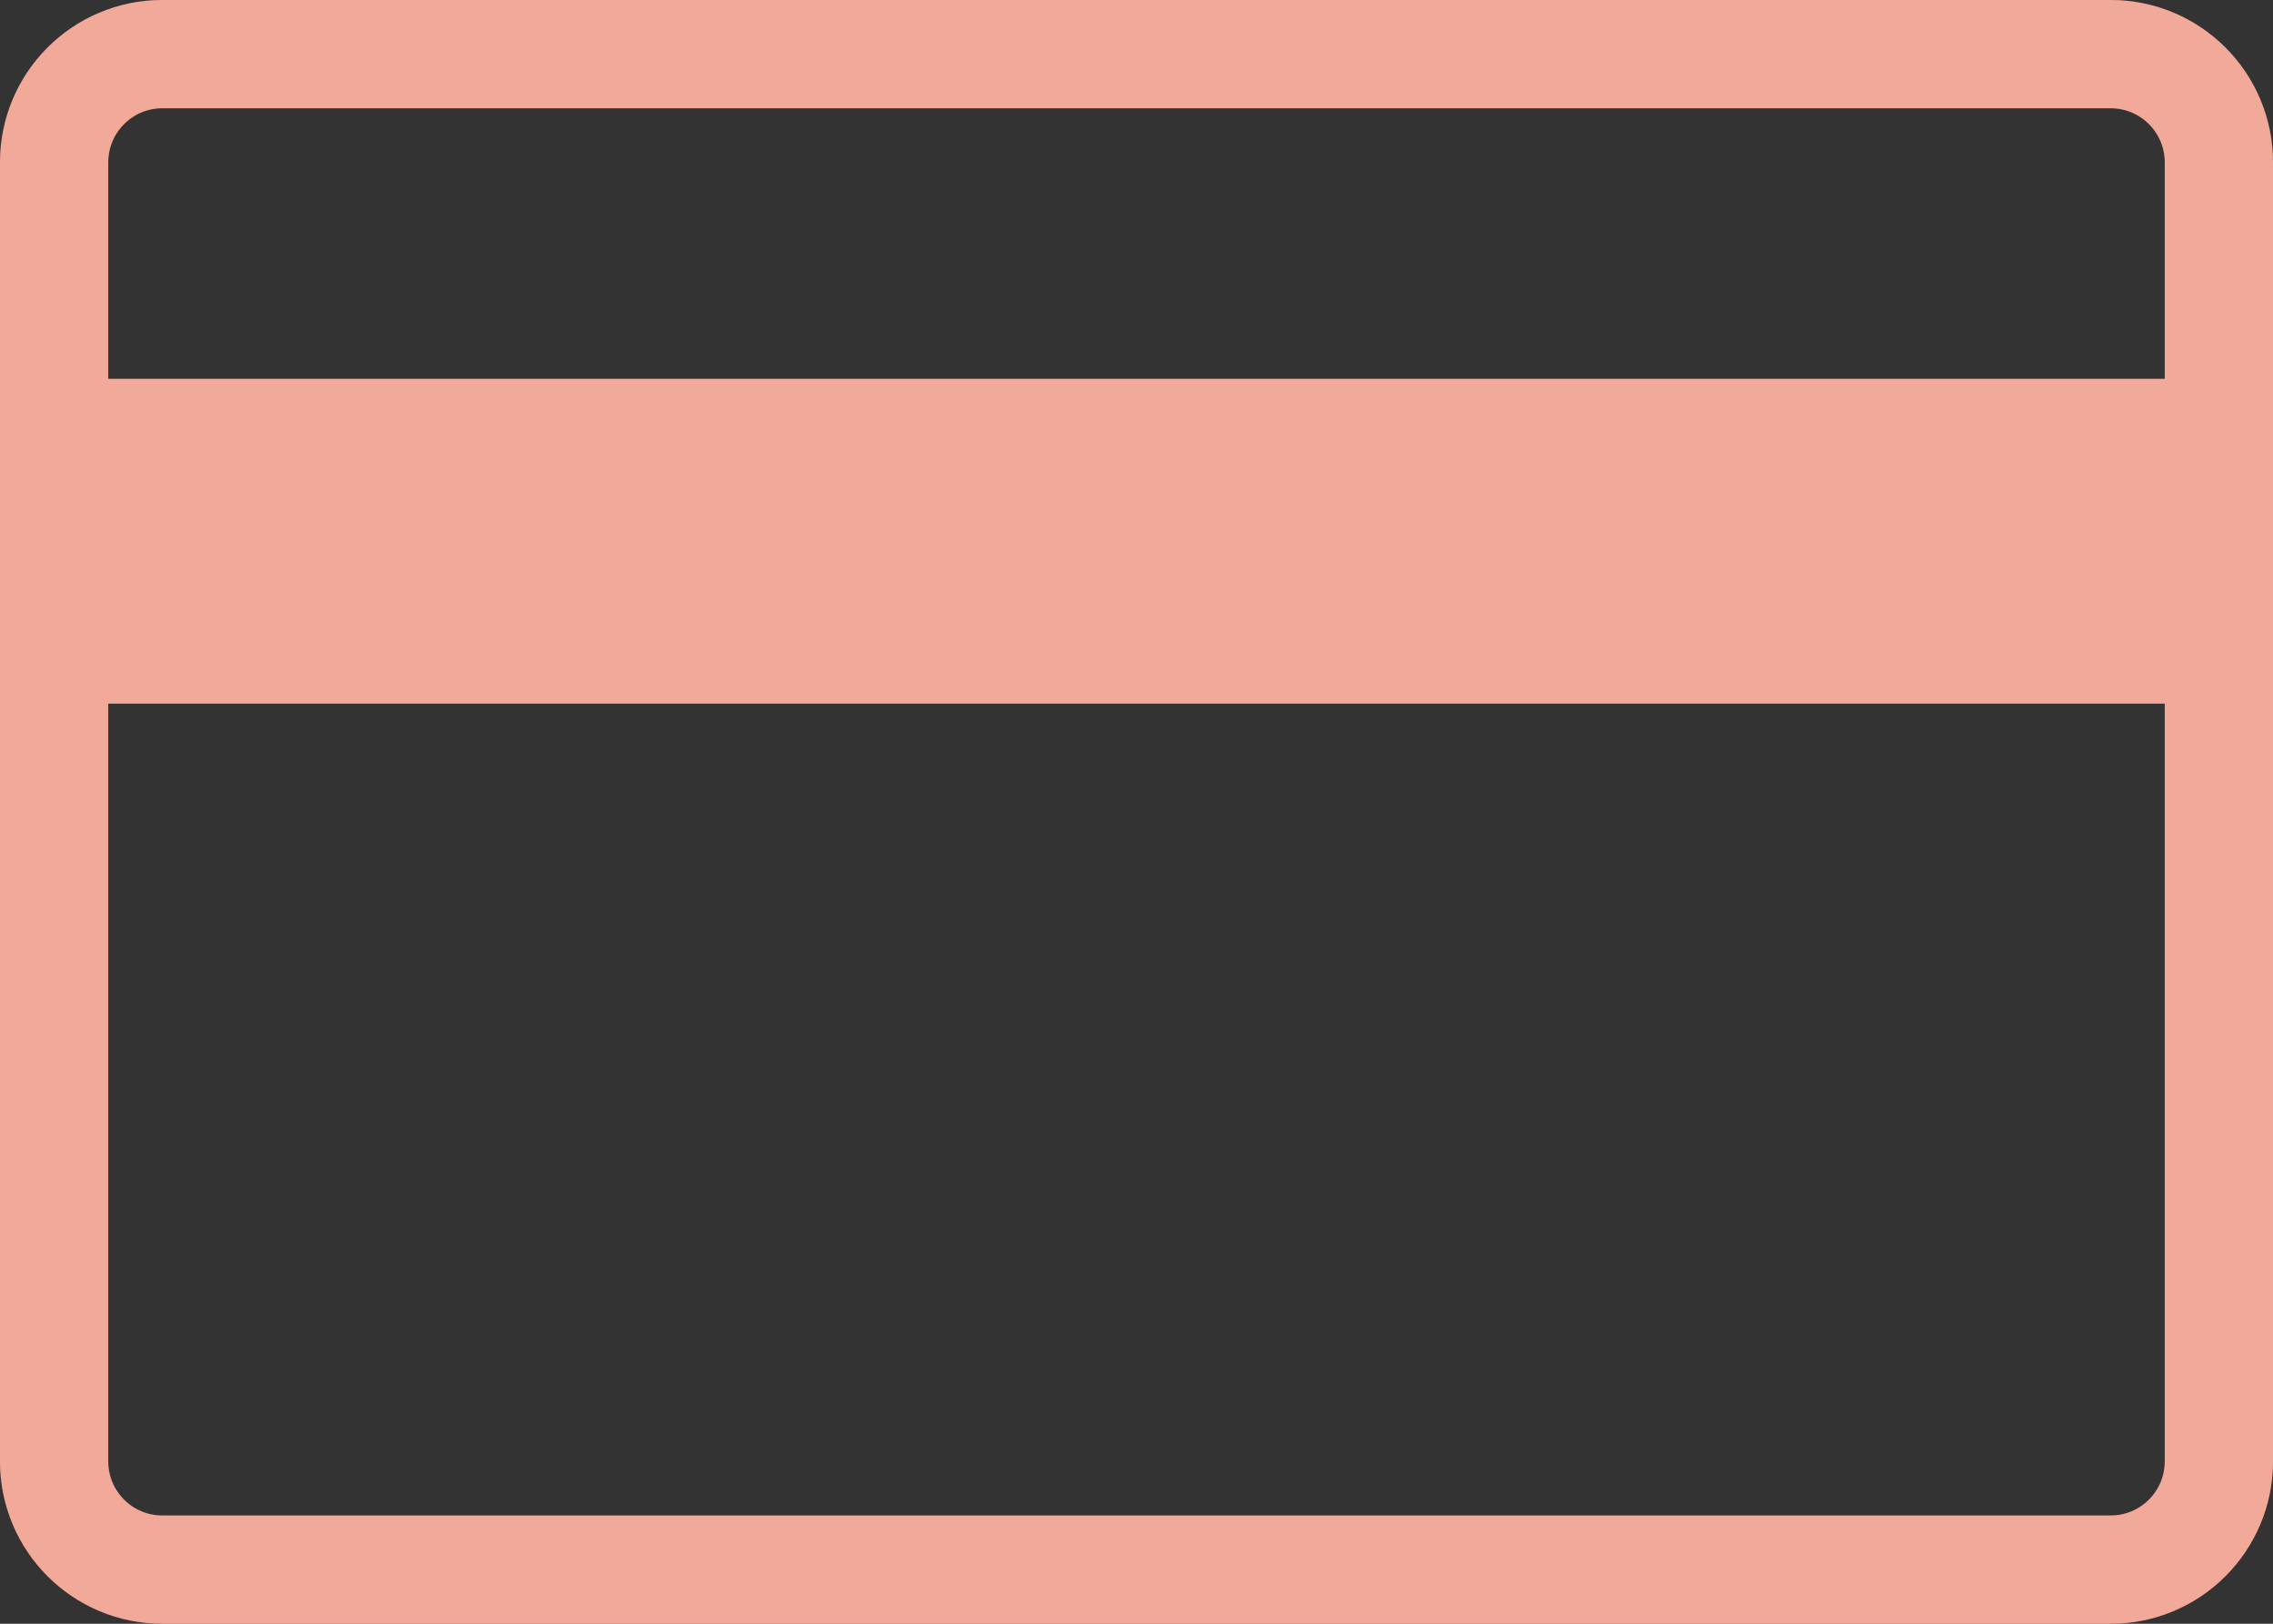 <svg width="42" height="30" viewBox="0 0 42 30" fill="none" xmlns="http://www.w3.org/2000/svg">
<rect x="0" y="0" width="42" height="30" fill="#333333" stroke="none"/>
<path d="M1 8V3C1 1.895 1.895 1 3 1H39C40.105 1 41 1.895 41 3V8M1 8H41M1 8V10M41 8V10M41 10H1M41 10V12M1 10V12M1 12V27C1 28.105 1.895 29 3 29H39C40.105 29 41 28.105 41 27V12M1 12H41" stroke="#E35435" stroke-width="2"/>
<path d="M1 8V3C1 1.895 1.895 1 3 1H39C40.105 1 41 1.895 41 3V8M1 8H41M1 8V10M41 8V10M41 10H1M41 10V12M1 10V12M1 12V27C1 28.105 1.895 29 3 29H39C40.105 29 41 28.105 41 27V12M1 12H41" stroke="white" stroke-opacity="0.5" stroke-width="2"/>
</svg>
